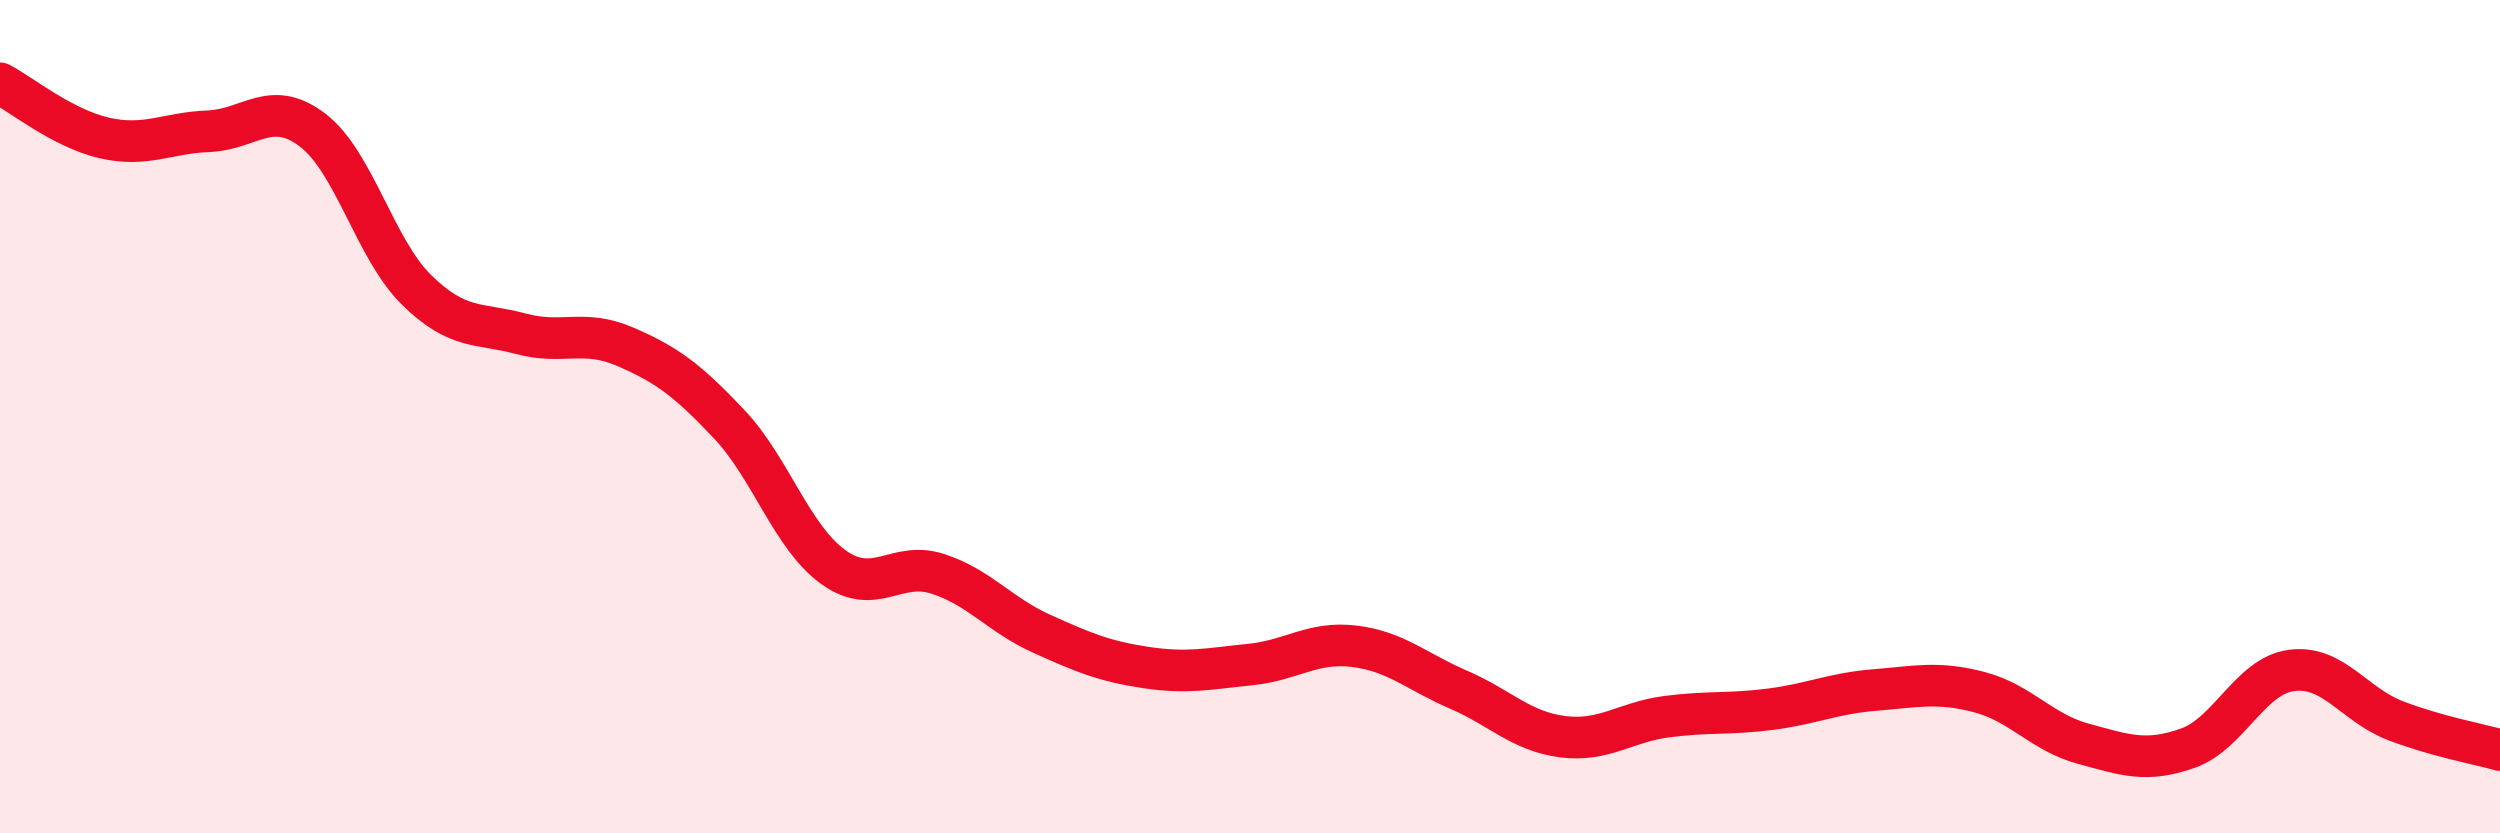 
    <svg width="60" height="20" viewBox="0 0 60 20" xmlns="http://www.w3.org/2000/svg">
      <path
        d="M 0,2 C 0.5,2.26 1.5,3.08 2.5,3.31 C 3.5,3.54 4,3.19 5,3.15 C 6,3.11 6.5,2.36 7.5,3.12 C 8.5,3.88 9,5.98 10,6.96 C 11,7.94 11.5,7.74 12.5,8.01 C 13.5,8.28 14,7.89 15,8.32 C 16,8.75 16.5,9.12 17.5,10.18 C 18.5,11.24 19,12.89 20,13.61 C 21,14.33 21.5,13.45 22.5,13.77 C 23.5,14.09 24,14.76 25,15.21 C 26,15.66 26.5,15.87 27.5,16.02 C 28.5,16.17 29,16.05 30,15.95 C 31,15.85 31.5,15.39 32.5,15.51 C 33.5,15.63 34,16.12 35,16.55 C 36,16.98 36.5,17.55 37.5,17.68 C 38.5,17.81 39,17.33 40,17.2 C 41,17.07 41.5,17.15 42.5,17.02 C 43.5,16.89 44,16.64 45,16.56 C 46,16.48 46.5,16.35 47.5,16.61 C 48.5,16.87 49,17.58 50,17.85 C 51,18.12 51.5,18.31 52.5,17.96 C 53.5,17.61 54,16.22 55,16.09 C 56,15.96 56.5,16.92 57.5,17.3 C 58.5,17.68 59.5,17.86 60,18L60 20L0 20Z"
        fill="#EB0A25"
        opacity="0.1"
        stroke-linecap="round"
        stroke-linejoin="round"
      />
      <path
        d="M 0,2 C 0.5,2.26 1.5,3.08 2.5,3.31 C 3.5,3.54 4,3.19 5,3.15 C 6,3.11 6.5,2.36 7.5,3.12 C 8.5,3.88 9,5.98 10,6.96 C 11,7.94 11.5,7.74 12.5,8.01 C 13.5,8.28 14,7.89 15,8.32 C 16,8.75 16.5,9.12 17.5,10.18 C 18.5,11.24 19,12.89 20,13.61 C 21,14.33 21.5,13.45 22.5,13.77 C 23.5,14.09 24,14.76 25,15.21 C 26,15.66 26.5,15.87 27.5,16.02 C 28.5,16.17 29,16.05 30,15.95 C 31,15.85 31.5,15.39 32.5,15.51 C 33.5,15.63 34,16.12 35,16.55 C 36,16.98 36.5,17.55 37.5,17.68 C 38.5,17.81 39,17.33 40,17.2 C 41,17.07 41.5,17.15 42.5,17.02 C 43.5,16.89 44,16.64 45,16.56 C 46,16.48 46.5,16.35 47.5,16.61 C 48.5,16.87 49,17.58 50,17.85 C 51,18.12 51.5,18.31 52.5,17.96 C 53.5,17.61 54,16.22 55,16.09 C 56,15.96 56.5,16.92 57.5,17.3 C 58.5,17.68 59.5,17.86 60,18"
        stroke="#EB0A25"
        stroke-width="1"
        fill="none"
        stroke-linecap="round"
        stroke-linejoin="round"
      />
    </svg>
  